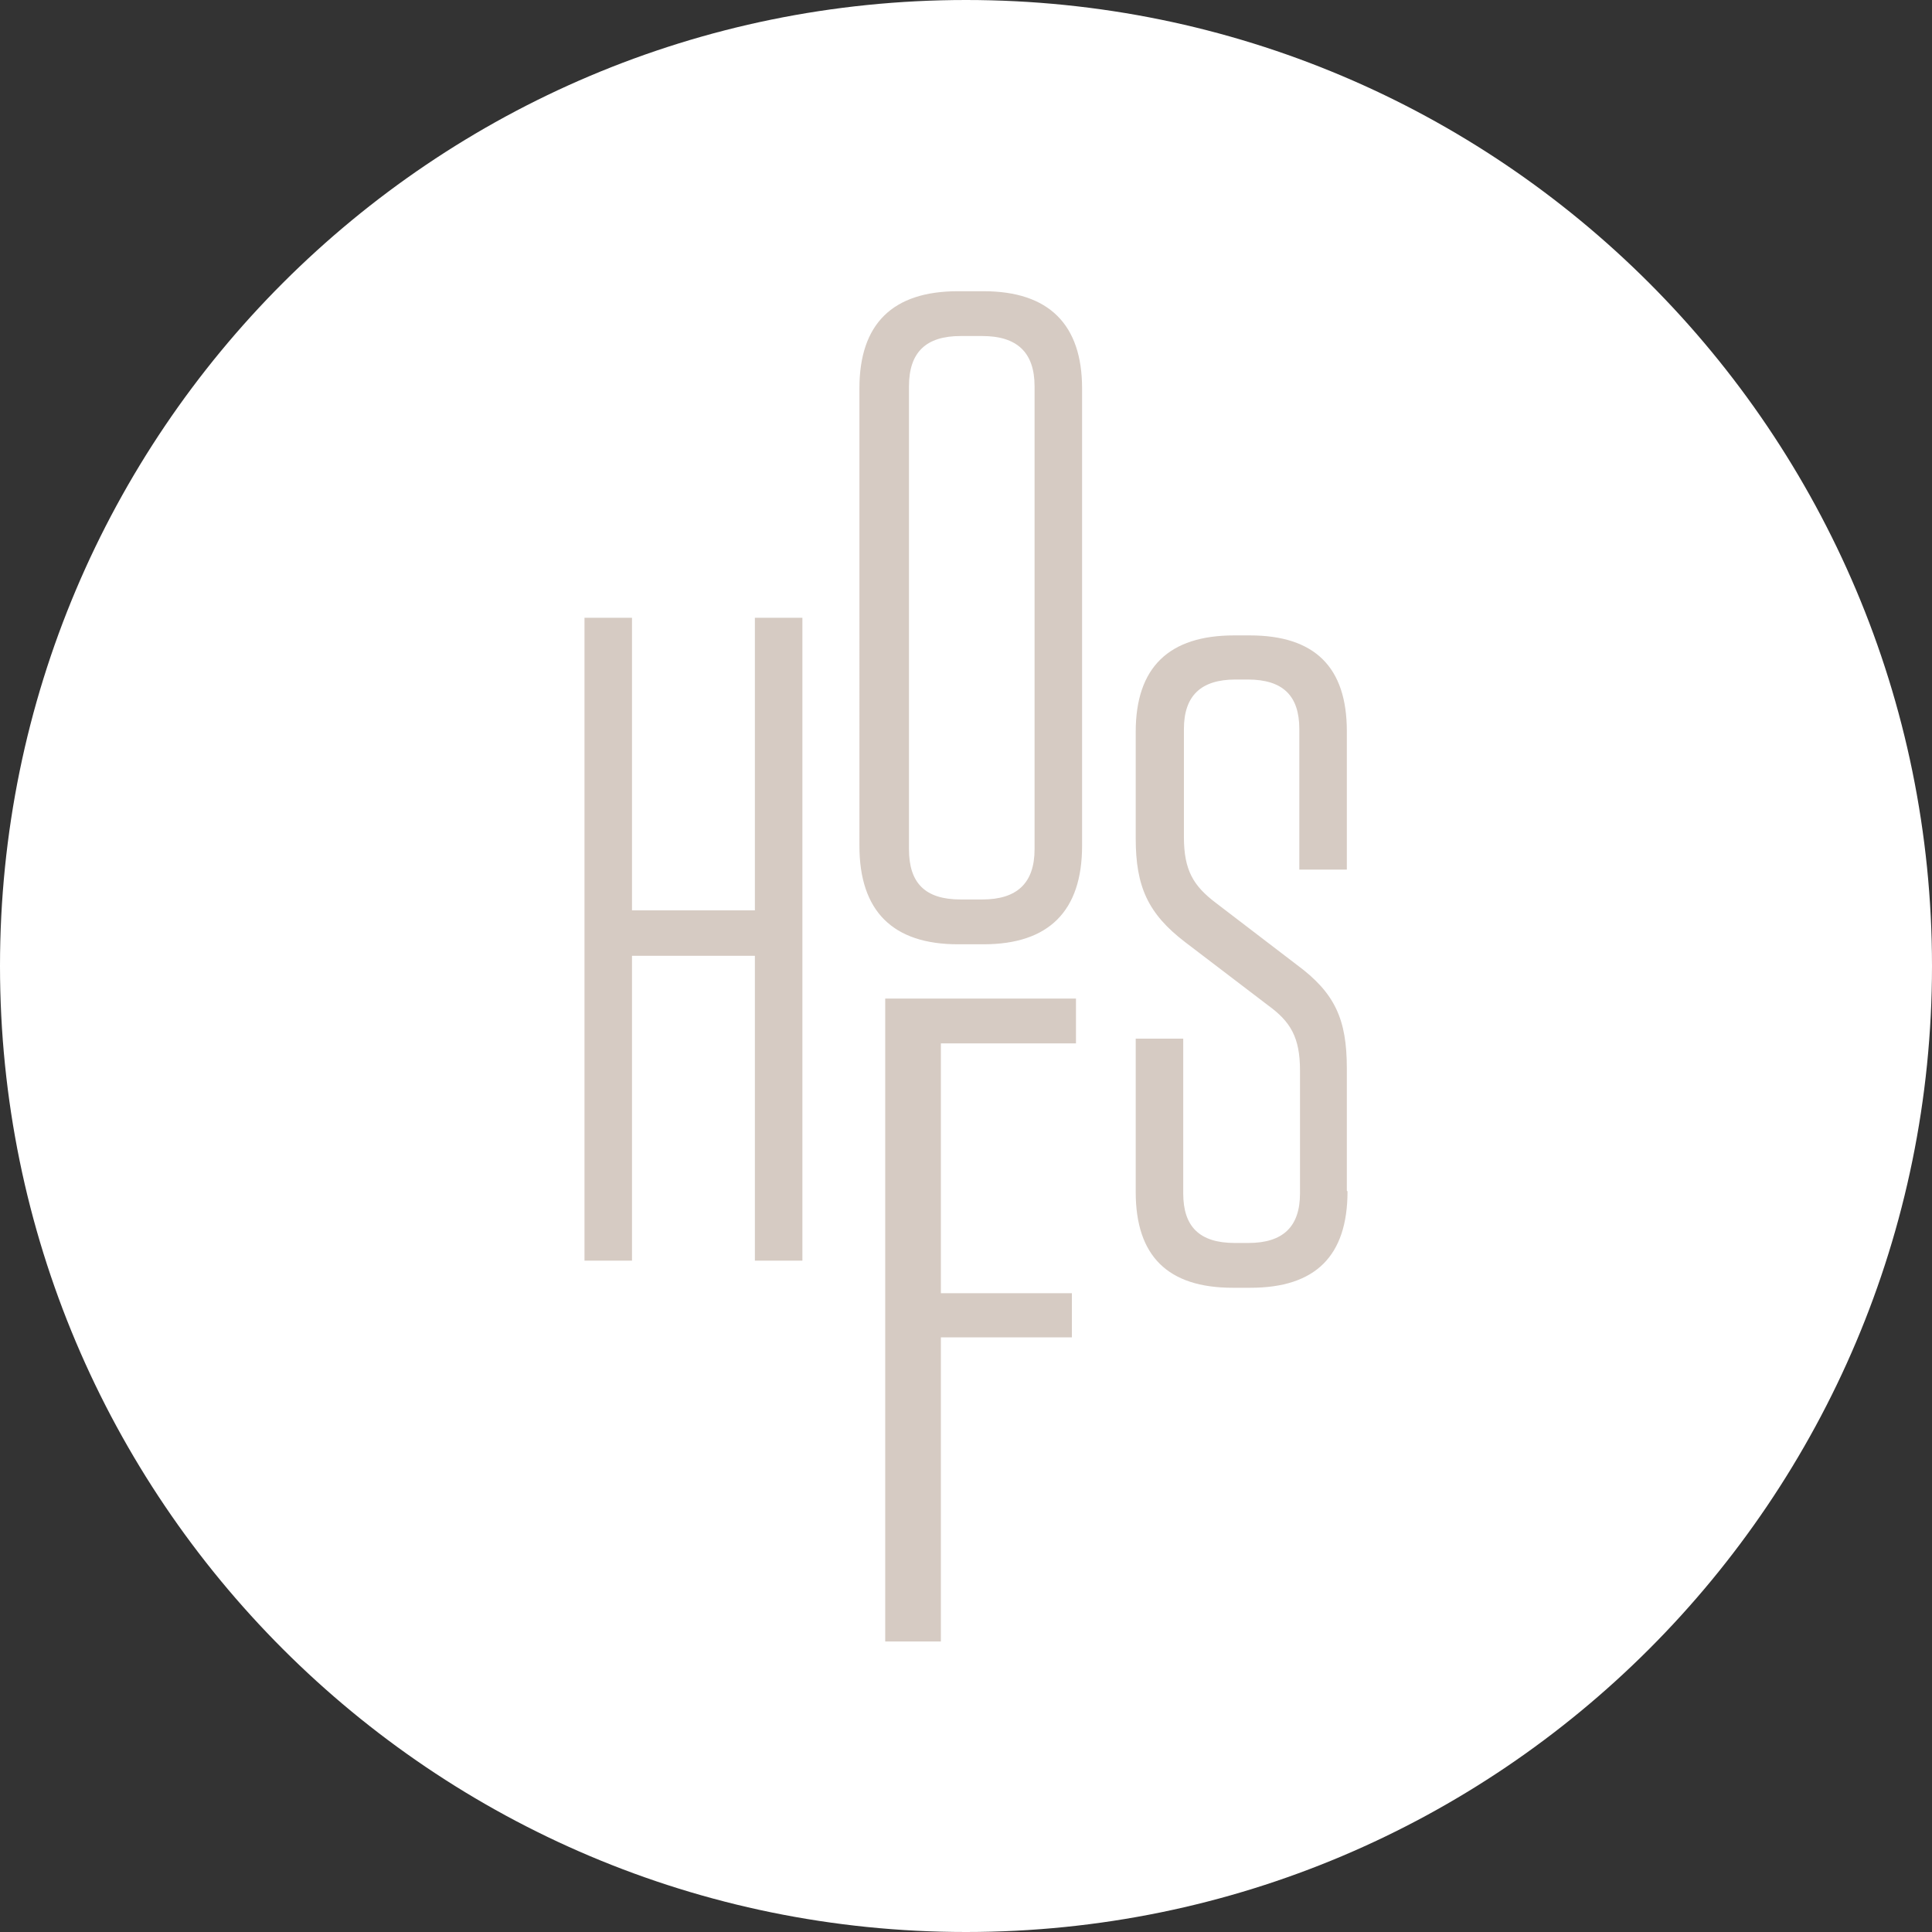 <?xml version="1.0" encoding="UTF-8"?>
<svg xmlns="http://www.w3.org/2000/svg" id="Layer_1" version="1.1" viewBox="0 0 284.6 284.6">
  <rect x="0" y="0" width="284.6" height="284.6" fill="#333333" stroke="none"/>
  <ellipse cx="144.4" cy="142.8" rx="96" ry="105.4" fill="#d6cbc3"></ellipse>
  <g>
    <path d="M144.7,49.5h-3.2c-5.1,0-7.6,2.4-7.6,7.4v68.2c0,5,2.4,7.4,7.6,7.4h3.2c5.1,0,7.7-2.4,7.7-7.4V56.9c0-5-2.6-7.4-7.7-7.4Z" fill="#fff"></path>
    <path d="M142.3,0C63.7,0,0,63.7,0,142.3s63.7,142.3,142.3,142.3,142.3-63.7,142.3-142.3S220.9,0,142.3,0ZM118.2,185.7h-7v-44.9h-18.1v44.9h-7v-94.7h7v43.1h18.1v-43.1h7v94.7ZM158.5,153.7h-19.9v36.8h19.3v6.5h-19.3v44.8h-8.2v-94.7h28.1v6.6ZM159.4,124.6c0,9.6-4.9,14.5-14.5,14.5h-3.8c-9.6,0-14.5-4.9-14.5-14.5V57.2c0-9.5,4.9-14.3,14.5-14.3h3.8c9.6,0,14.5,4.9,14.5,14.3v67.5ZM198.5,175.5c0,9.5-4.7,14.2-14.3,14.2h-2.6c-9.6,0-14.3-4.7-14.3-14.1v-22.6h7v22.8c0,4.9,2.4,7.3,7.6,7.3h2c5.1,0,7.6-2.4,7.6-7.3v-18.1c0-4.9-1.4-7.2-4.7-9.6l-12.2-9.3c-5.5-4.2-7.3-8.2-7.3-15.3v-15.7c0-9.5,4.9-14.2,14.5-14.2h2.3c9.6,0,14.3,4.7,14.3,14.1v20.4h-7v-20.7c0-4.9-2.4-7.3-7.6-7.3h-1.8c-5.1,0-7.6,2.4-7.6,7.3v15.9c0,4.9,1.4,7.2,4.7,9.7l11.9,9.1c5.7,4.2,7.4,8.1,7.4,15.3v18Z" fill="#fff"></path>
  </g>
</svg>
